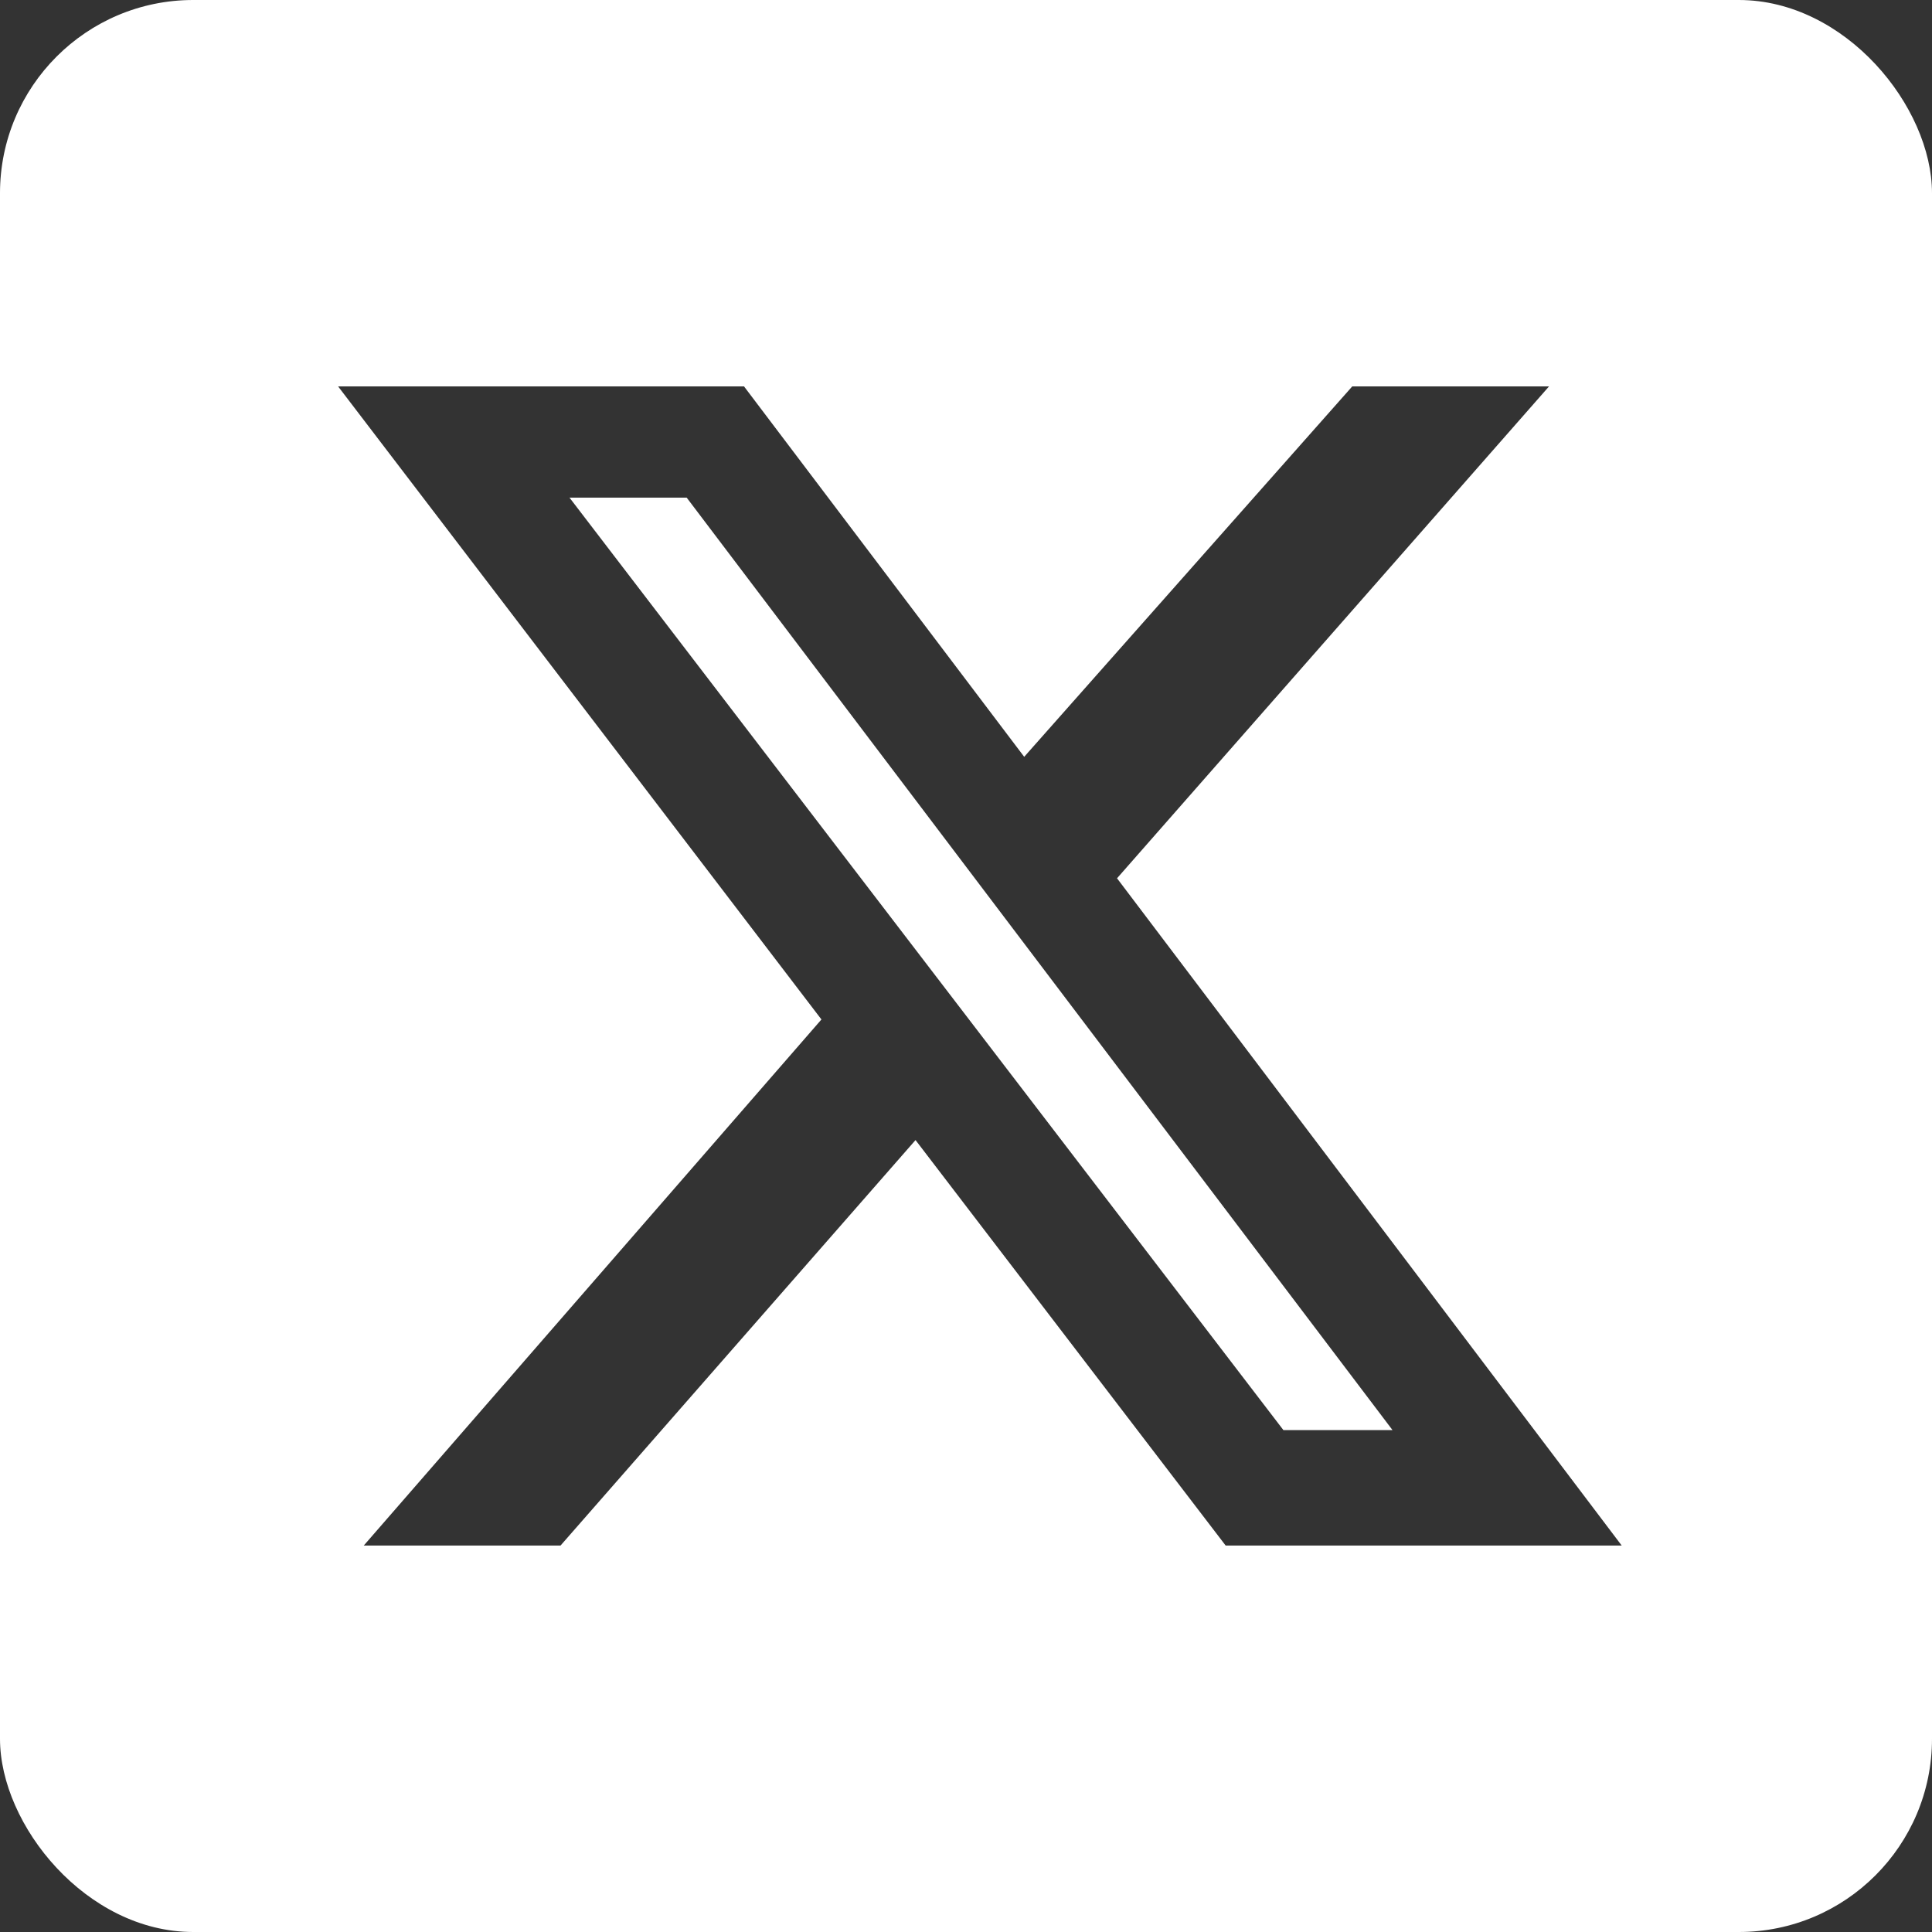 <svg width="24" height="24" viewBox="0 0 40 40" fill="none" xmlns="http://www.w3.org/2000/svg">
<rect x="0" y="0" width="40" height="40" fill="#333333" stroke="none"/>
<g clip-path="url(#clip0_5507_6256)">
<path fill-rule="evenodd" clip-rule="evenodd" d="M4 0C1.791 0 0 1.791 0 4V36C0 38.209 1.791 40 4 40H36C38.209 40 40 38.209 40 36V4C40 1.791 38.209 0 36 0H4ZM32.071 8H27.997L21.205 15.669L15.404 8H7L17.007 21.107L7.531 31.999H11.605L18.955 23.604L25.376 31.999H33.576L23.127 18.184L32.071 8ZM28.83 29.608H26.571L11.791 10.303H14.217L28.83 29.608Z" fill="white"/>
</g>
<defs>
<clipPath id="clip0_5507_6256">
<rect width="40" height="40" rx="4" fill="white"/>
</clipPath>
</defs>
</svg>
